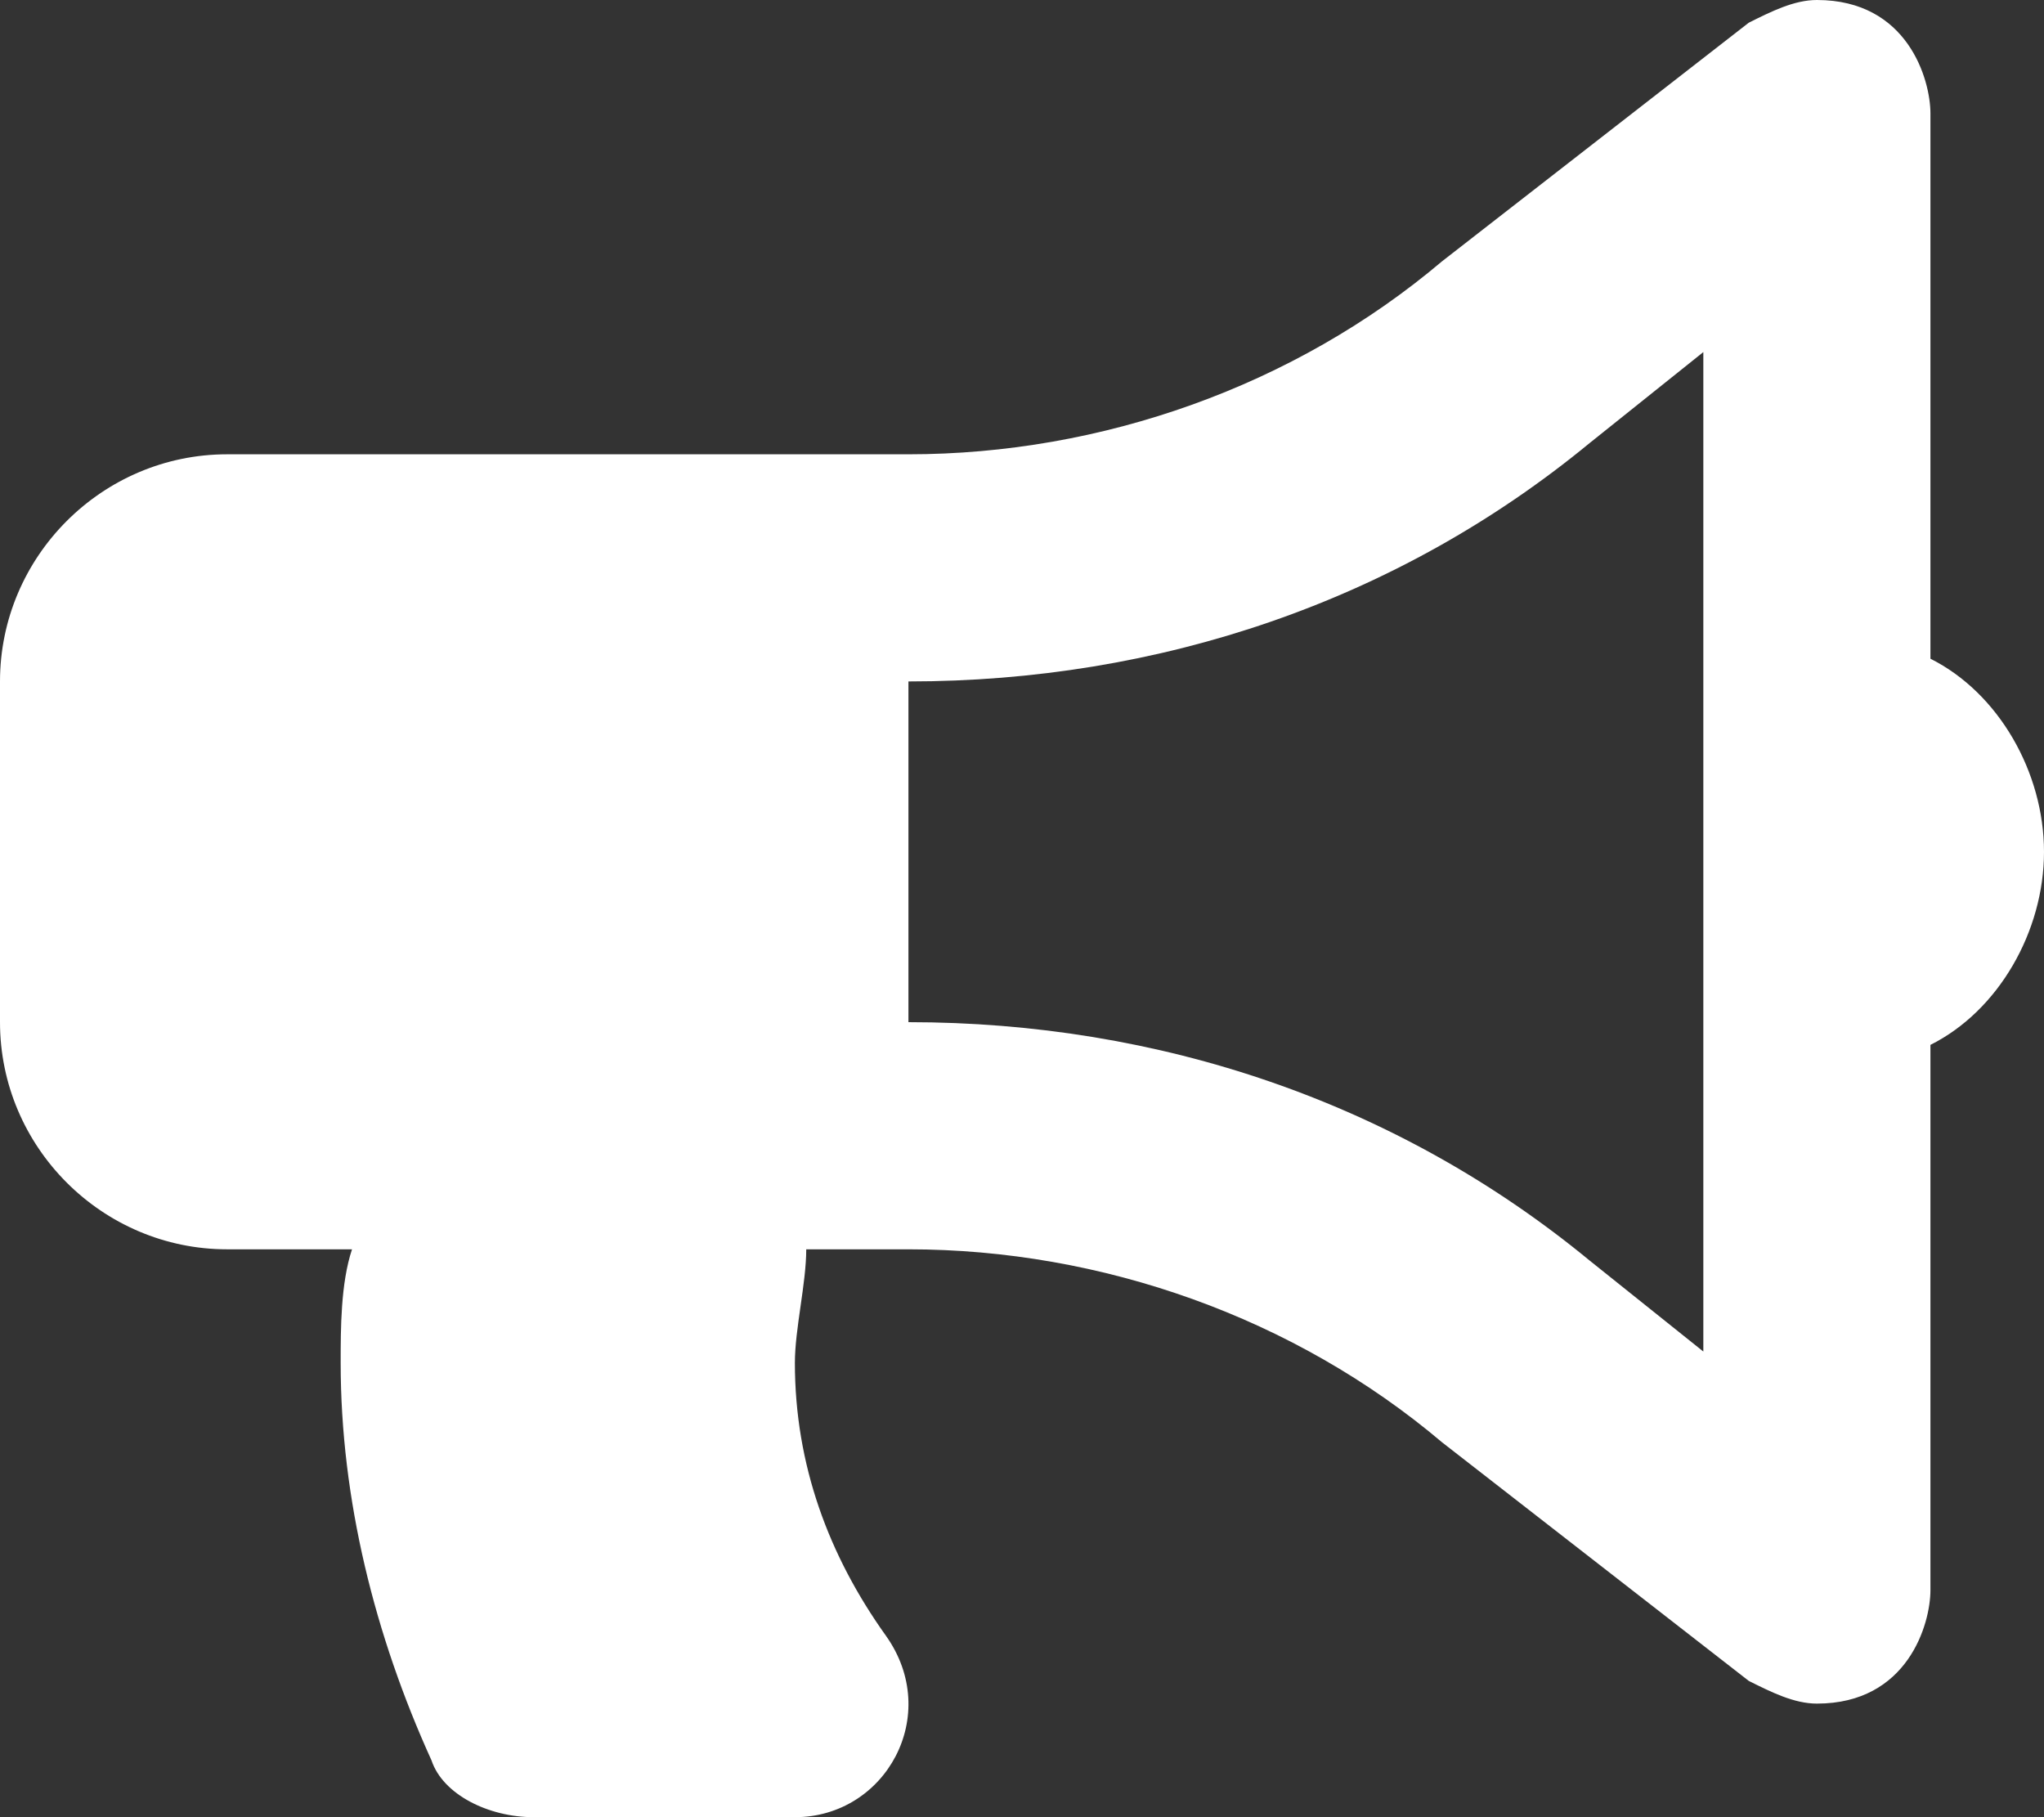 <?xml version="1.0" encoding="utf-8"?>
<!-- Generator: Adobe Illustrator 28.0.0, SVG Export Plug-In . SVG Version: 6.00 Build 0)  -->
<svg version="1.1" id="Layer_1" xmlns="http://www.w3.org/2000/svg" xmlns:xlink="http://www.w3.org/1999/xlink" x="0px" y="0px"
	 viewBox="0 0 18 16" style="enable-background:new 0 0 18 16;" xml:space="preserve">
<rect x="0" y="0" width="18" height="16" fill="#333333" stroke="none"/>
<style type="text/css">
	.st0{fill:#FFFFFF;}
</style>
<path class="st0" d="M18,7.5c0-0.7-0.4-1.4-1-1.7V1c0-0.3-0.2-1-1-1c-0.2,0-0.4,0.1-0.6,0.2l-2.7,2.1C11.4,3.4,9.7,4,8,4H2
	C0.9,4,0,4.9,0,6v3c0,1.1,0.9,2,2,2h1.1C3,11.3,3,11.7,3,12c0,1.2,0.3,2.4,0.8,3.5C3.9,15.8,4.3,16,4.7,16H7c0.8,0,1.3-0.9,0.8-1.6
	C7.3,13.7,7,12.9,7,12c0-0.3,0.1-0.7,0.1-1H8c1.7,0,3.4,0.6,4.7,1.7l2.7,2.1c0.2,0.1,0.4,0.2,0.6,0.2c0.8,0,1-0.7,1-1V9.2
	C17.6,8.9,18,8.2,18,7.5z M15,11.9l-1-0.8C12.3,9.7,10.2,9,8,9V6c2.2,0,4.3-0.7,6-2.1l1-0.8V11.9z"/>
</svg>
